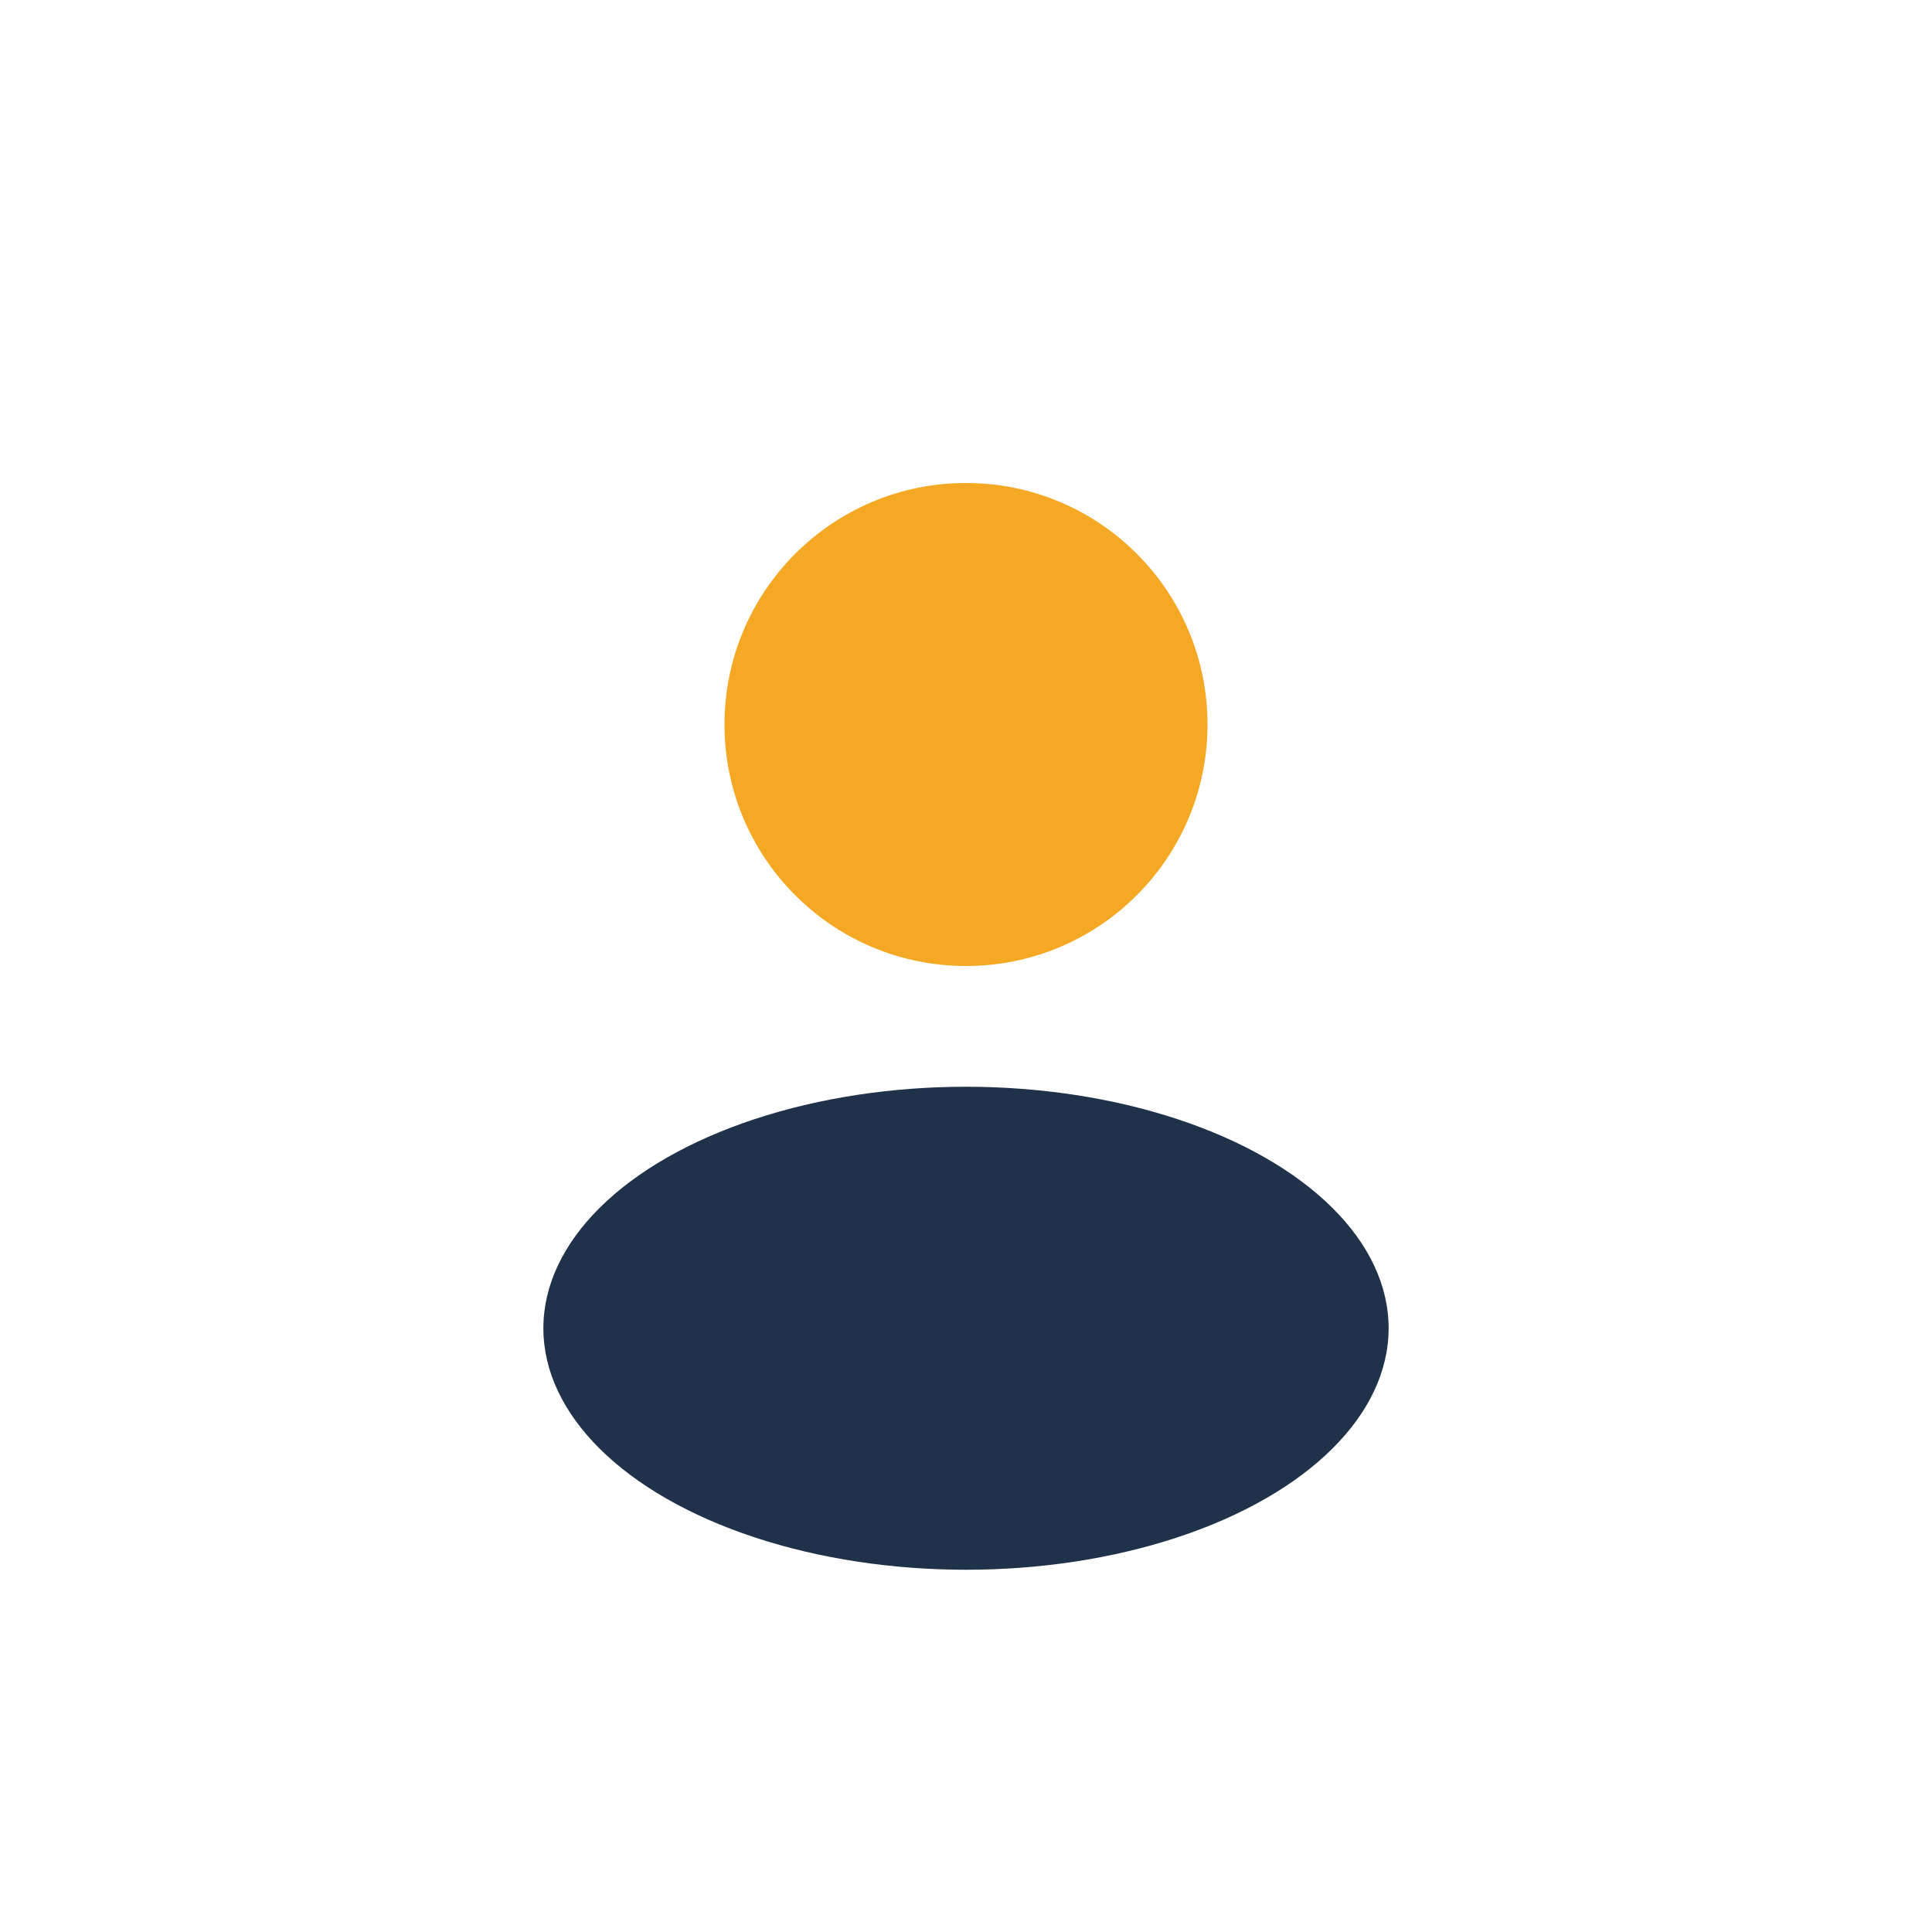 <?xml version="1.0" encoding="UTF-8"?>
<svg xmlns="http://www.w3.org/2000/svg" width="32" height="32" viewBox="0 0 32 32"><circle cx="16" cy="12" r="4" fill="#F4A824"/><ellipse cx="16" cy="22" rx="7" ry="4" fill="#20314A"/></svg>